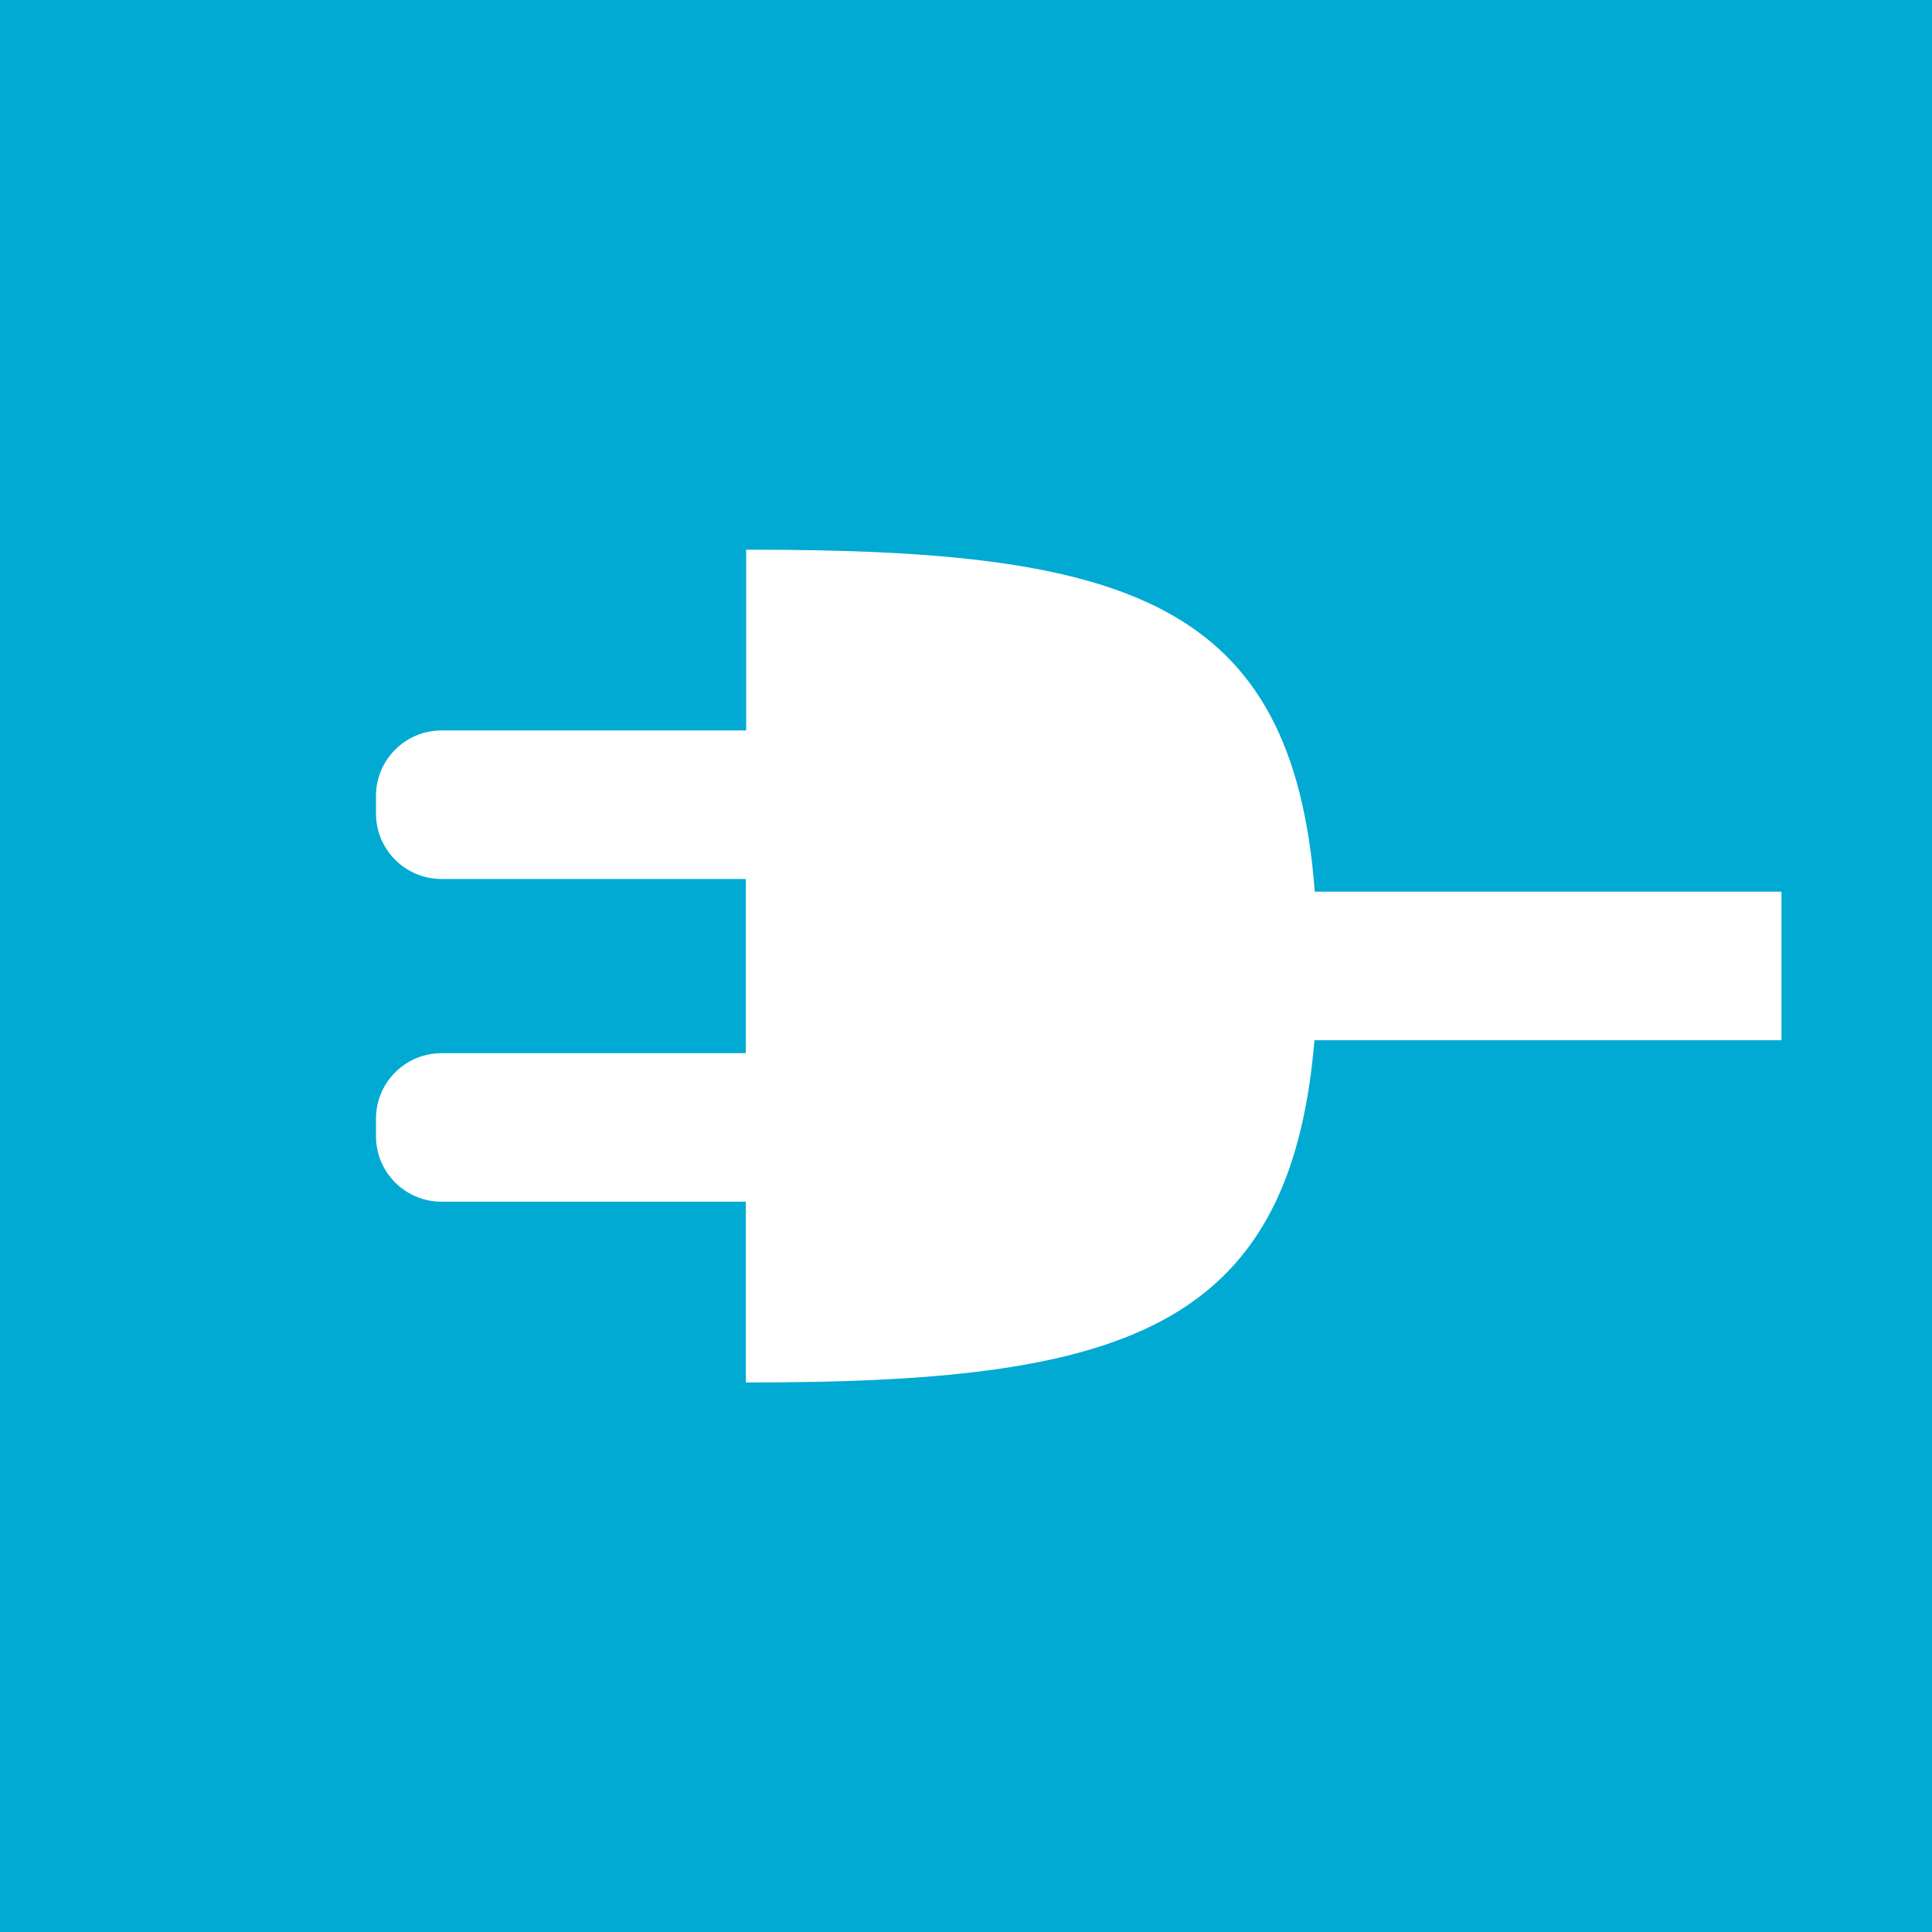 <?xml version="1.0" encoding="utf-8"?>
<!-- Generator: Adobe Illustrator 22.0.1, SVG Export Plug-In . SVG Version: 6.00 Build 0)  -->
<svg version="1.1" id="Laag_1" xmlns="http://www.w3.org/2000/svg" xmlns:xlink="http://www.w3.org/1999/xlink" x="0px" y="0px"
	 viewBox="0 0 23 23" style="enable-background:new 0 0 23 23;" xml:space="preserve">
<style type="text/css">
	.st0{fill:#00AAD3;}
	.st1{fill:#FFFFFF;}
</style>
<title>Asset 156</title>
<g id="Layer_2">
	<g id="Laag_1_1_">
		<rect class="st0" width="23" height="23"/>
		<path class="st1" d="M21.208,10.615h-5.556c-0.261-3.468-2.244-4.071-6.702-4.071H8.883v2.152H5.256
			c-0.431,0-0.78,0.349-0.78,0.78c0,0,0,0,0,0v0.208c0,0.431,0.349,0.78,0.78,0.78h3.623v2.074H5.256
			c-0.431,0-0.78,0.349-0.78,0.78v0.205c-0.002,0.431,0.346,0.781,0.776,0.783
			c0.001,0,0.002,0,0.004,0h3.623v2.152h0.035c4.392,0,6.445-0.586,6.734-4.074h5.56
			V10.615z"/>
	</g>
</g>
</svg>

